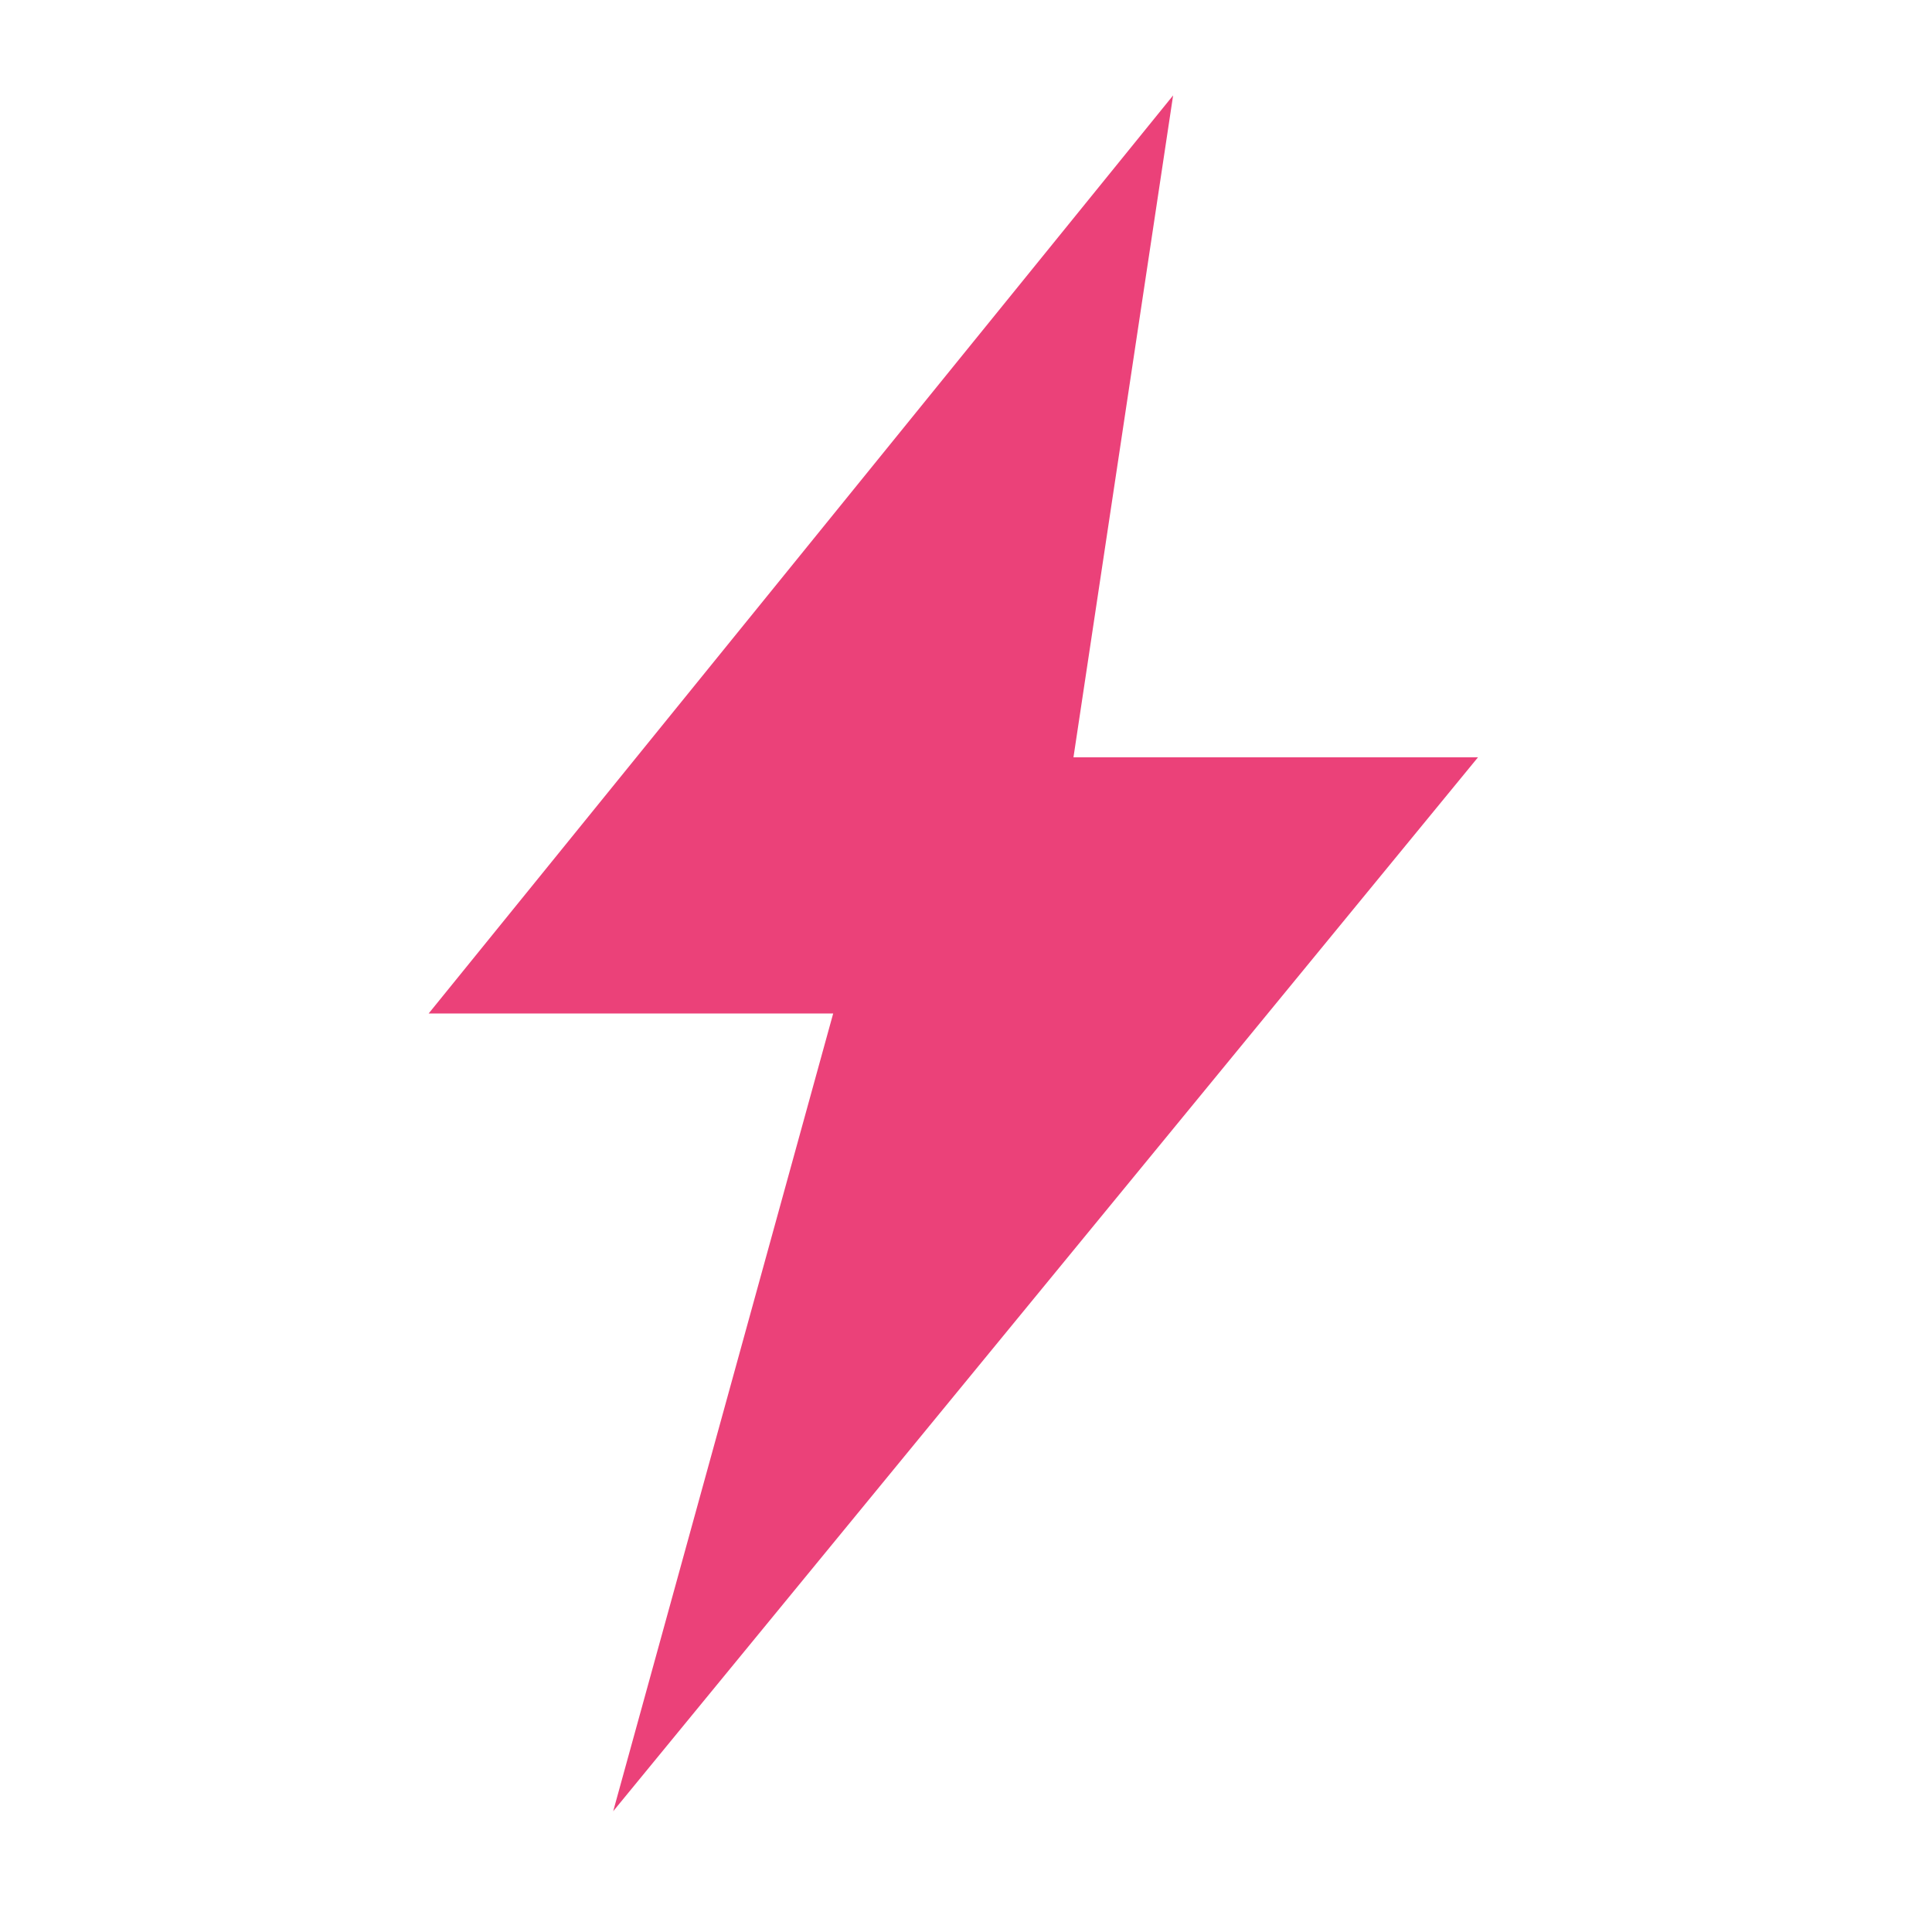 <svg version="1.2" preserveAspectRatio="xMidYMid meet" height="50" viewBox="0 0 37.5 37.5" zoomAndPan="magnify" width="50" xmlns:xlink="http://www.w3.org/1999/xlink" xmlns="http://www.w3.org/2000/svg"><defs><clipPath id="4eb8134085"><path d="M 8.32 1.852 L 28.688 1.852 L 28.688 35.156 L 8.32 35.156 Z M 8.32 1.852"></path></clipPath></defs><g id="752abe0441"><g clip-path="url(#4eb8134085)" clip-rule="nonzero"><path d="M 11.902 35.156 L 16.172 19.672 L 8.32 19.672 L 22.77 1.852 L 20.836 14.699 L 28.688 14.699 L 11.902 35.156" style="stroke:none;fill-rule:evenodd;fill:#eb4179;fill-opacity:1;"></path></g></g></svg>